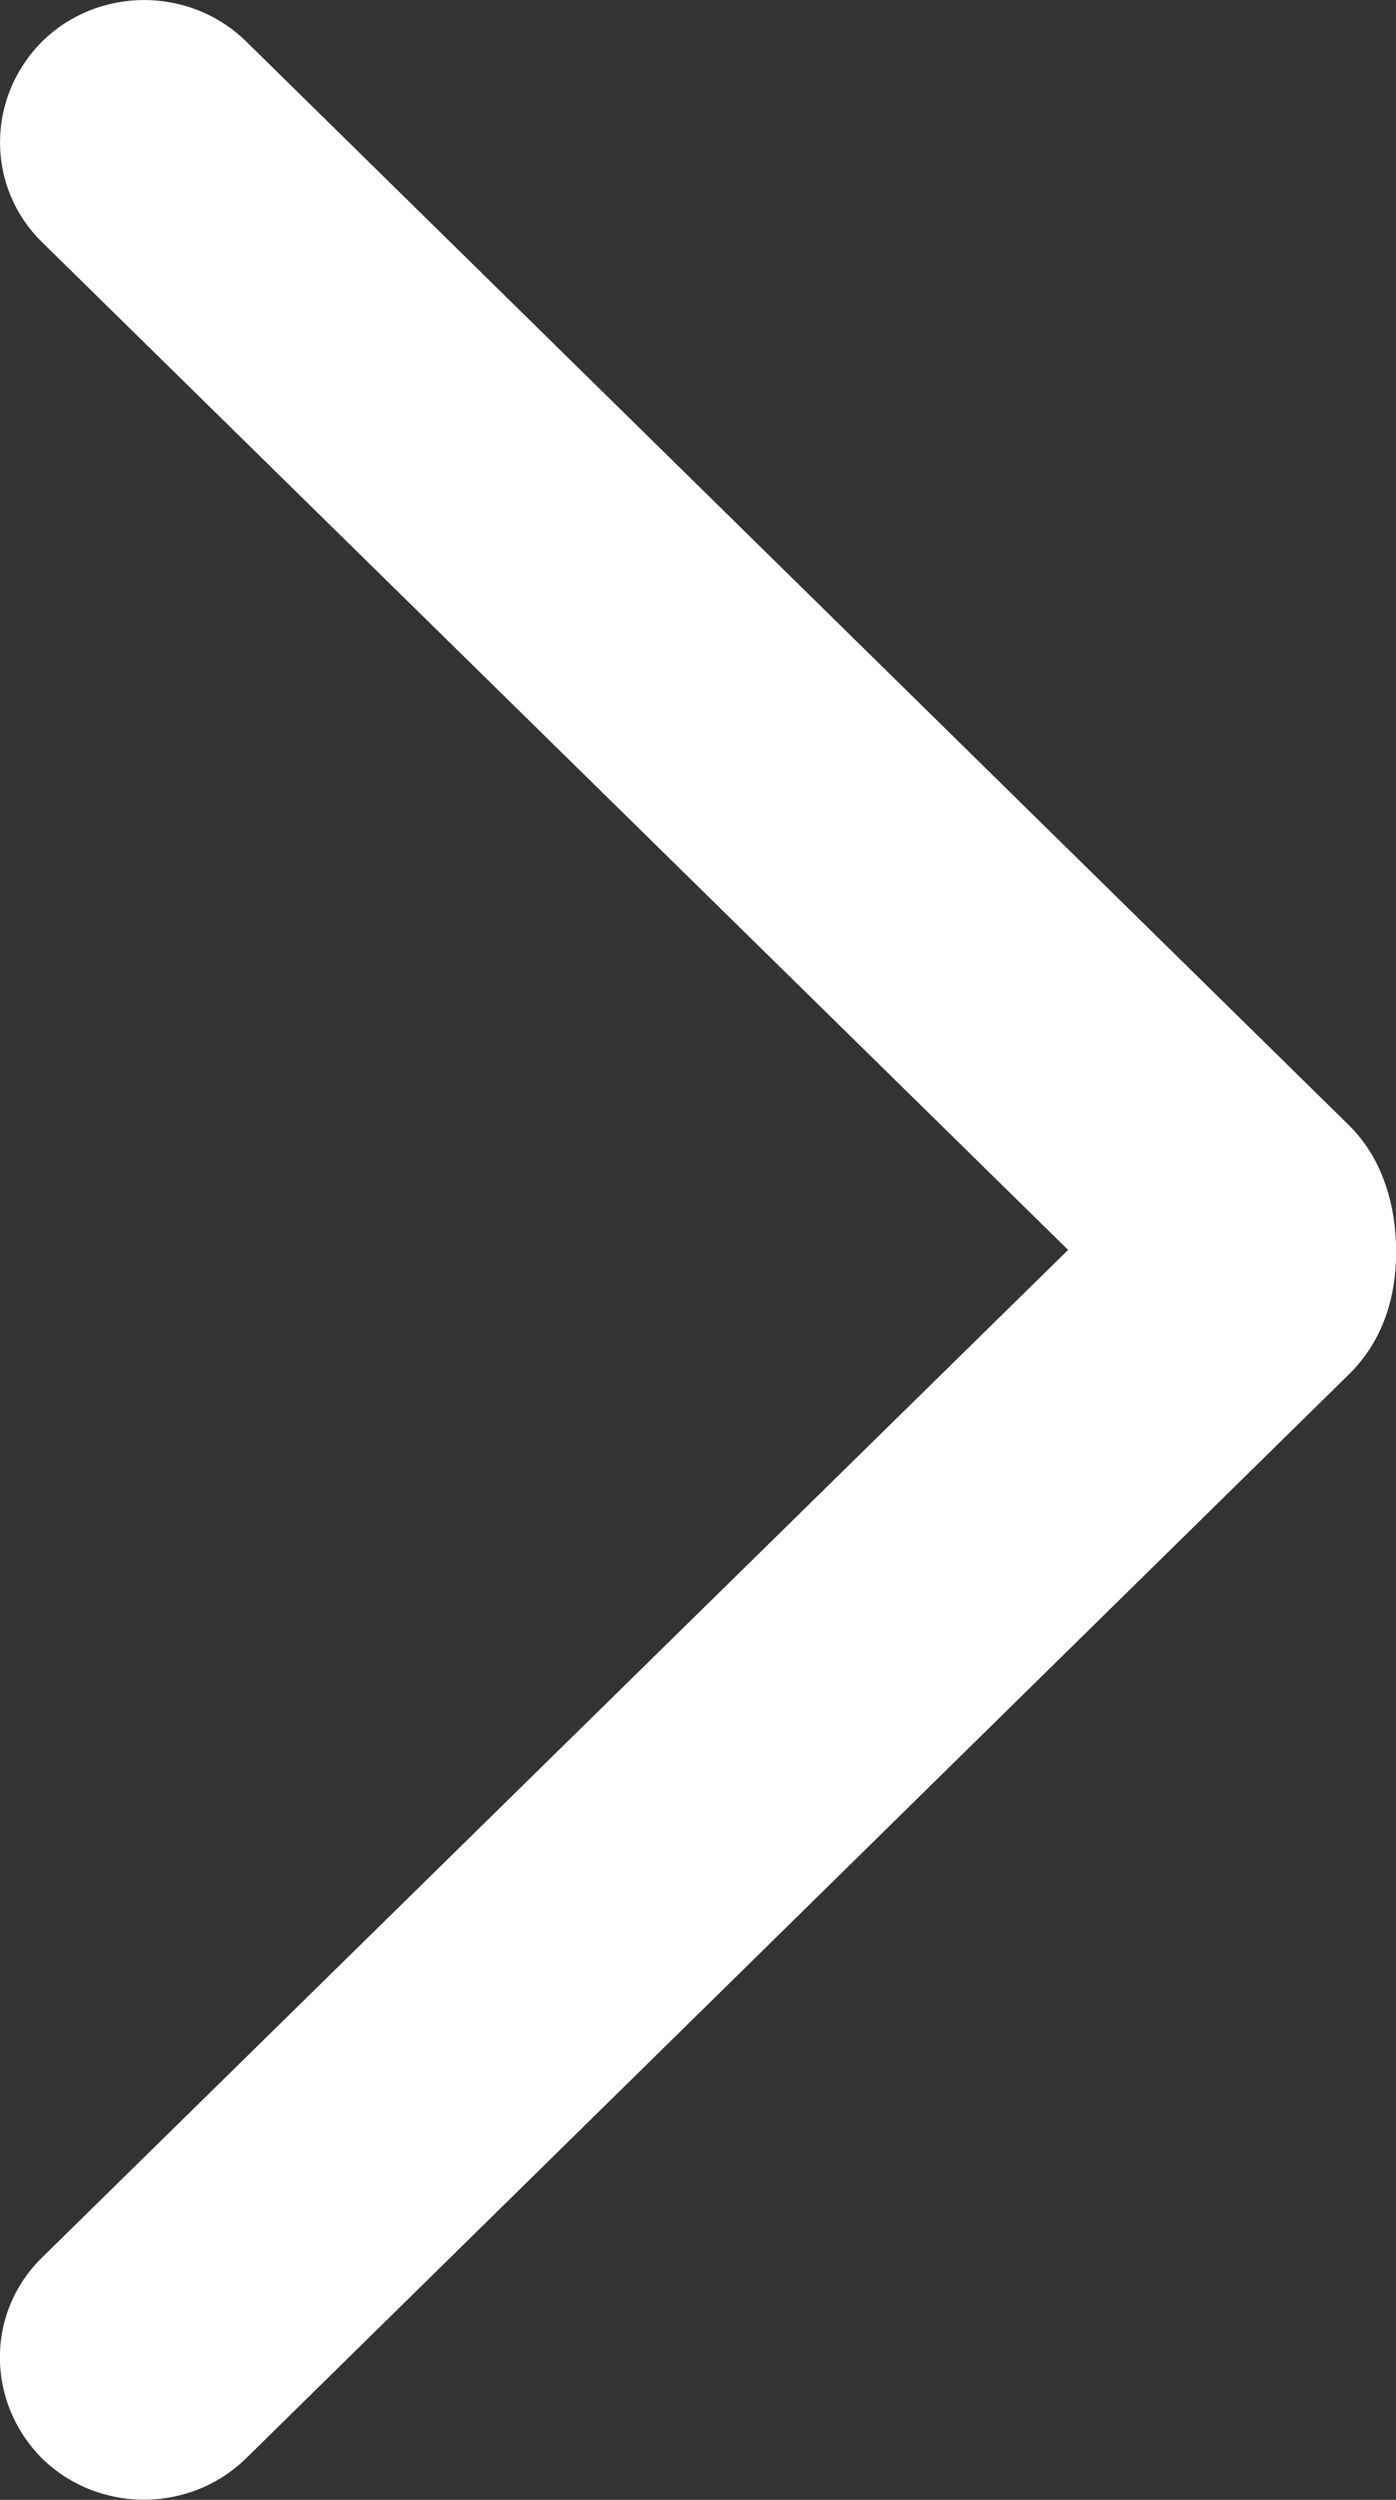 <?xml version="1.0" encoding="utf-8"?>
<!-- Generator: Adobe Illustrator 13.0.0, SVG Export Plug-In . SVG Version: 6.00 Build 14948)  -->
<!DOCTYPE svg PUBLIC "-//W3C//DTD SVG 1.1//EN" "http://www.w3.org/Graphics/SVG/1.1/DTD/svg11.dtd">
<svg version="1.1" id="Layer_1" xmlns="http://www.w3.org/2000/svg" xmlns:xlink="http://www.w3.org/1999/xlink" x="0px" y="0px"
	 width="10.052px" height="18px" viewBox="0 0 10.052 18" enable-background="new 0 0 10.052 18" xml:space="preserve">
<rect x="0" y="0" width="10.052" height="18" fill="#333333" stroke="none"/>
<path fill="#FFFFFF" d="M9.713,9.896l-7.942,7.806c-0.406,0.396-1.063,0.396-1.468,0c-0.405-0.408-0.405-1.051,0-1.447L7.691,9
	L0.304,1.745c-0.405-0.397-0.405-1.04,0-1.447c0.405-0.397,1.062-0.397,1.468,0l7.942,7.805c0.248,0.245,0.339,0.59,0.339,0.911
	S9.961,9.652,9.713,9.896L9.713,9.896z"/>
</svg>
